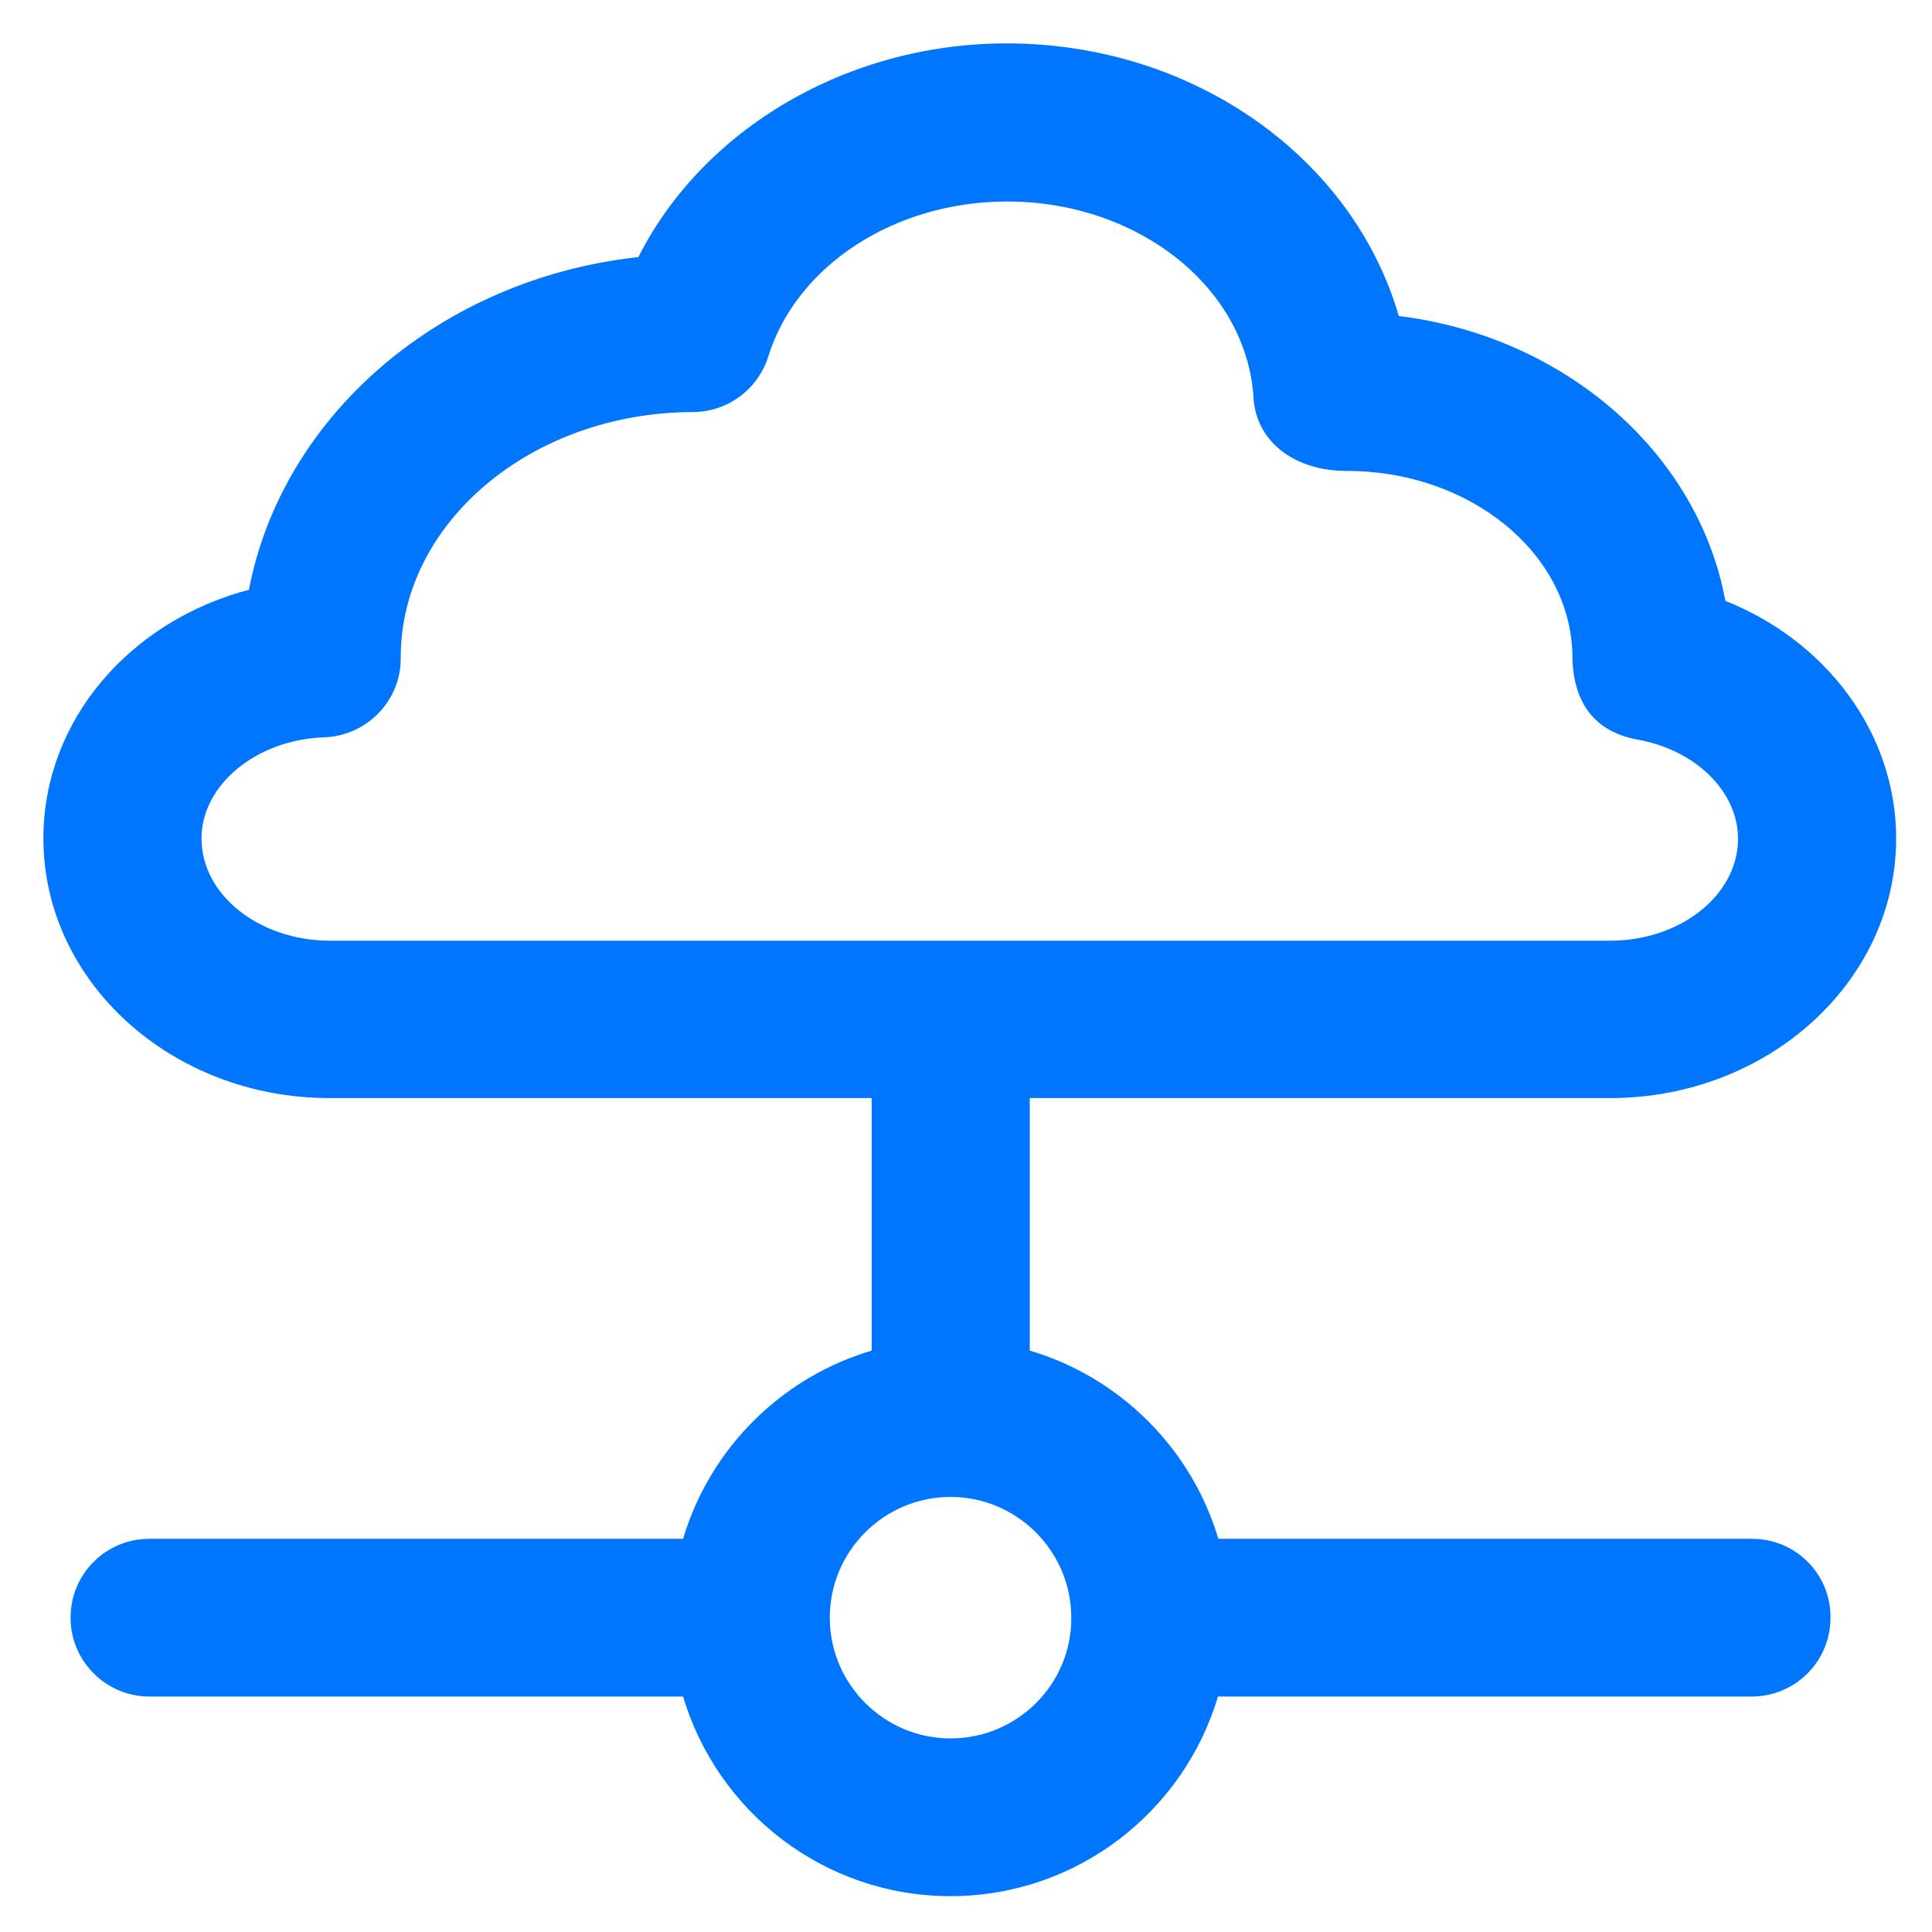 <!DOCTYPE svg PUBLIC "-//W3C//DTD SVG 1.1//EN" "http://www.w3.org/Graphics/SVG/1.1/DTD/svg11.dtd">
<!-- Uploaded to: SVG Repo, www.svgrepo.com, Transformed by: SVG Repo Mixer Tools -->
<svg fill="#0076ff" height="800px" width="800px" version="1.1" xmlns="http://www.w3.org/2000/svg" viewBox="0 0 512 512" xmlns:xlink="http://www.w3.org/1999/xlink" enable-background="new 0 0 512 512" stroke="#0076ff">
<g id="SVGRepo_bgCarrier" stroke-width="0"/>
<g id="SVGRepo_tracerCarrier" stroke-linecap="round" stroke-linejoin="round"/>
<g id="SVGRepo_iconCarrier"> <g> <g> <g> <path d="m251.9,461.2c-17.9,0-32.5-14.6-32.5-32.5 0-17.9 14.6-32.5 32.5-32.5 17.9,0 32.5,14.6 32.5,32.5 0.1,17.9-14.5,32.5-32.5,32.5zm-199-239c-7.10543e-15-14.5 14.8-26.7 33-27.3 11-0.4 19.8-9.4 19.8-20.4 0-0.2 0-0.4 0-0.6 0.2-35.9 35.1-65.1 77.9-65.2 8.9,0 16.8-5.8 19.5-14.3 7.6-24.5 33.9-41.5 63.8-41.5 35.1,0 64,23.1 65.8,52.5 0.6,10.8 10,18.9 24.2,18.9 32.9,0 59.7,21.9 60.3,49.1 0,13.9 7,20.3 16.8,22.1 15.7,2.8 27.1,14 27.1,26.8 0,15.1-15.4,27.5-34.4,27.5h-339.4c-19-0.1-34.4-12.4-34.4-27.6zm411.4,186.1h-141.8c-7-24-26-43-50.1-50v-67.8h154.3c41.5,0 75.3-30.6 75.3-68.3 0-27.6-18.3-52-45.2-62.6-7.1-39.2-42.4-70.1-86.5-75.4-11.9-41.7-53.9-72.2-103.5-72.2-42.2,0-80.3,22.7-97.3,56.6-52.4,5.6-94.4,41.9-103.1,88.1-31.6,8.2-54.4,34.4-54.4,65.5 0,37.7 33.8,68.3 75.3,68.3h144.2v67.8c-24.1,7-43.1,26-50.1,50h-141.8c-11.3,0-20.4,9.1-20.4,20.4 0,11.3 9.2,20.4 20.4,20.4h141.8c8.9,30.5 37.1,52.9 70.5,52.9 33.4,0 61.6-22.4 70.5-52.9h141.8c11.3,0 20.4-9.1 20.4-20.4 0.1-11.3-9-20.4-20.3-20.4z"/> </g> </g> </g> </g>
</svg>